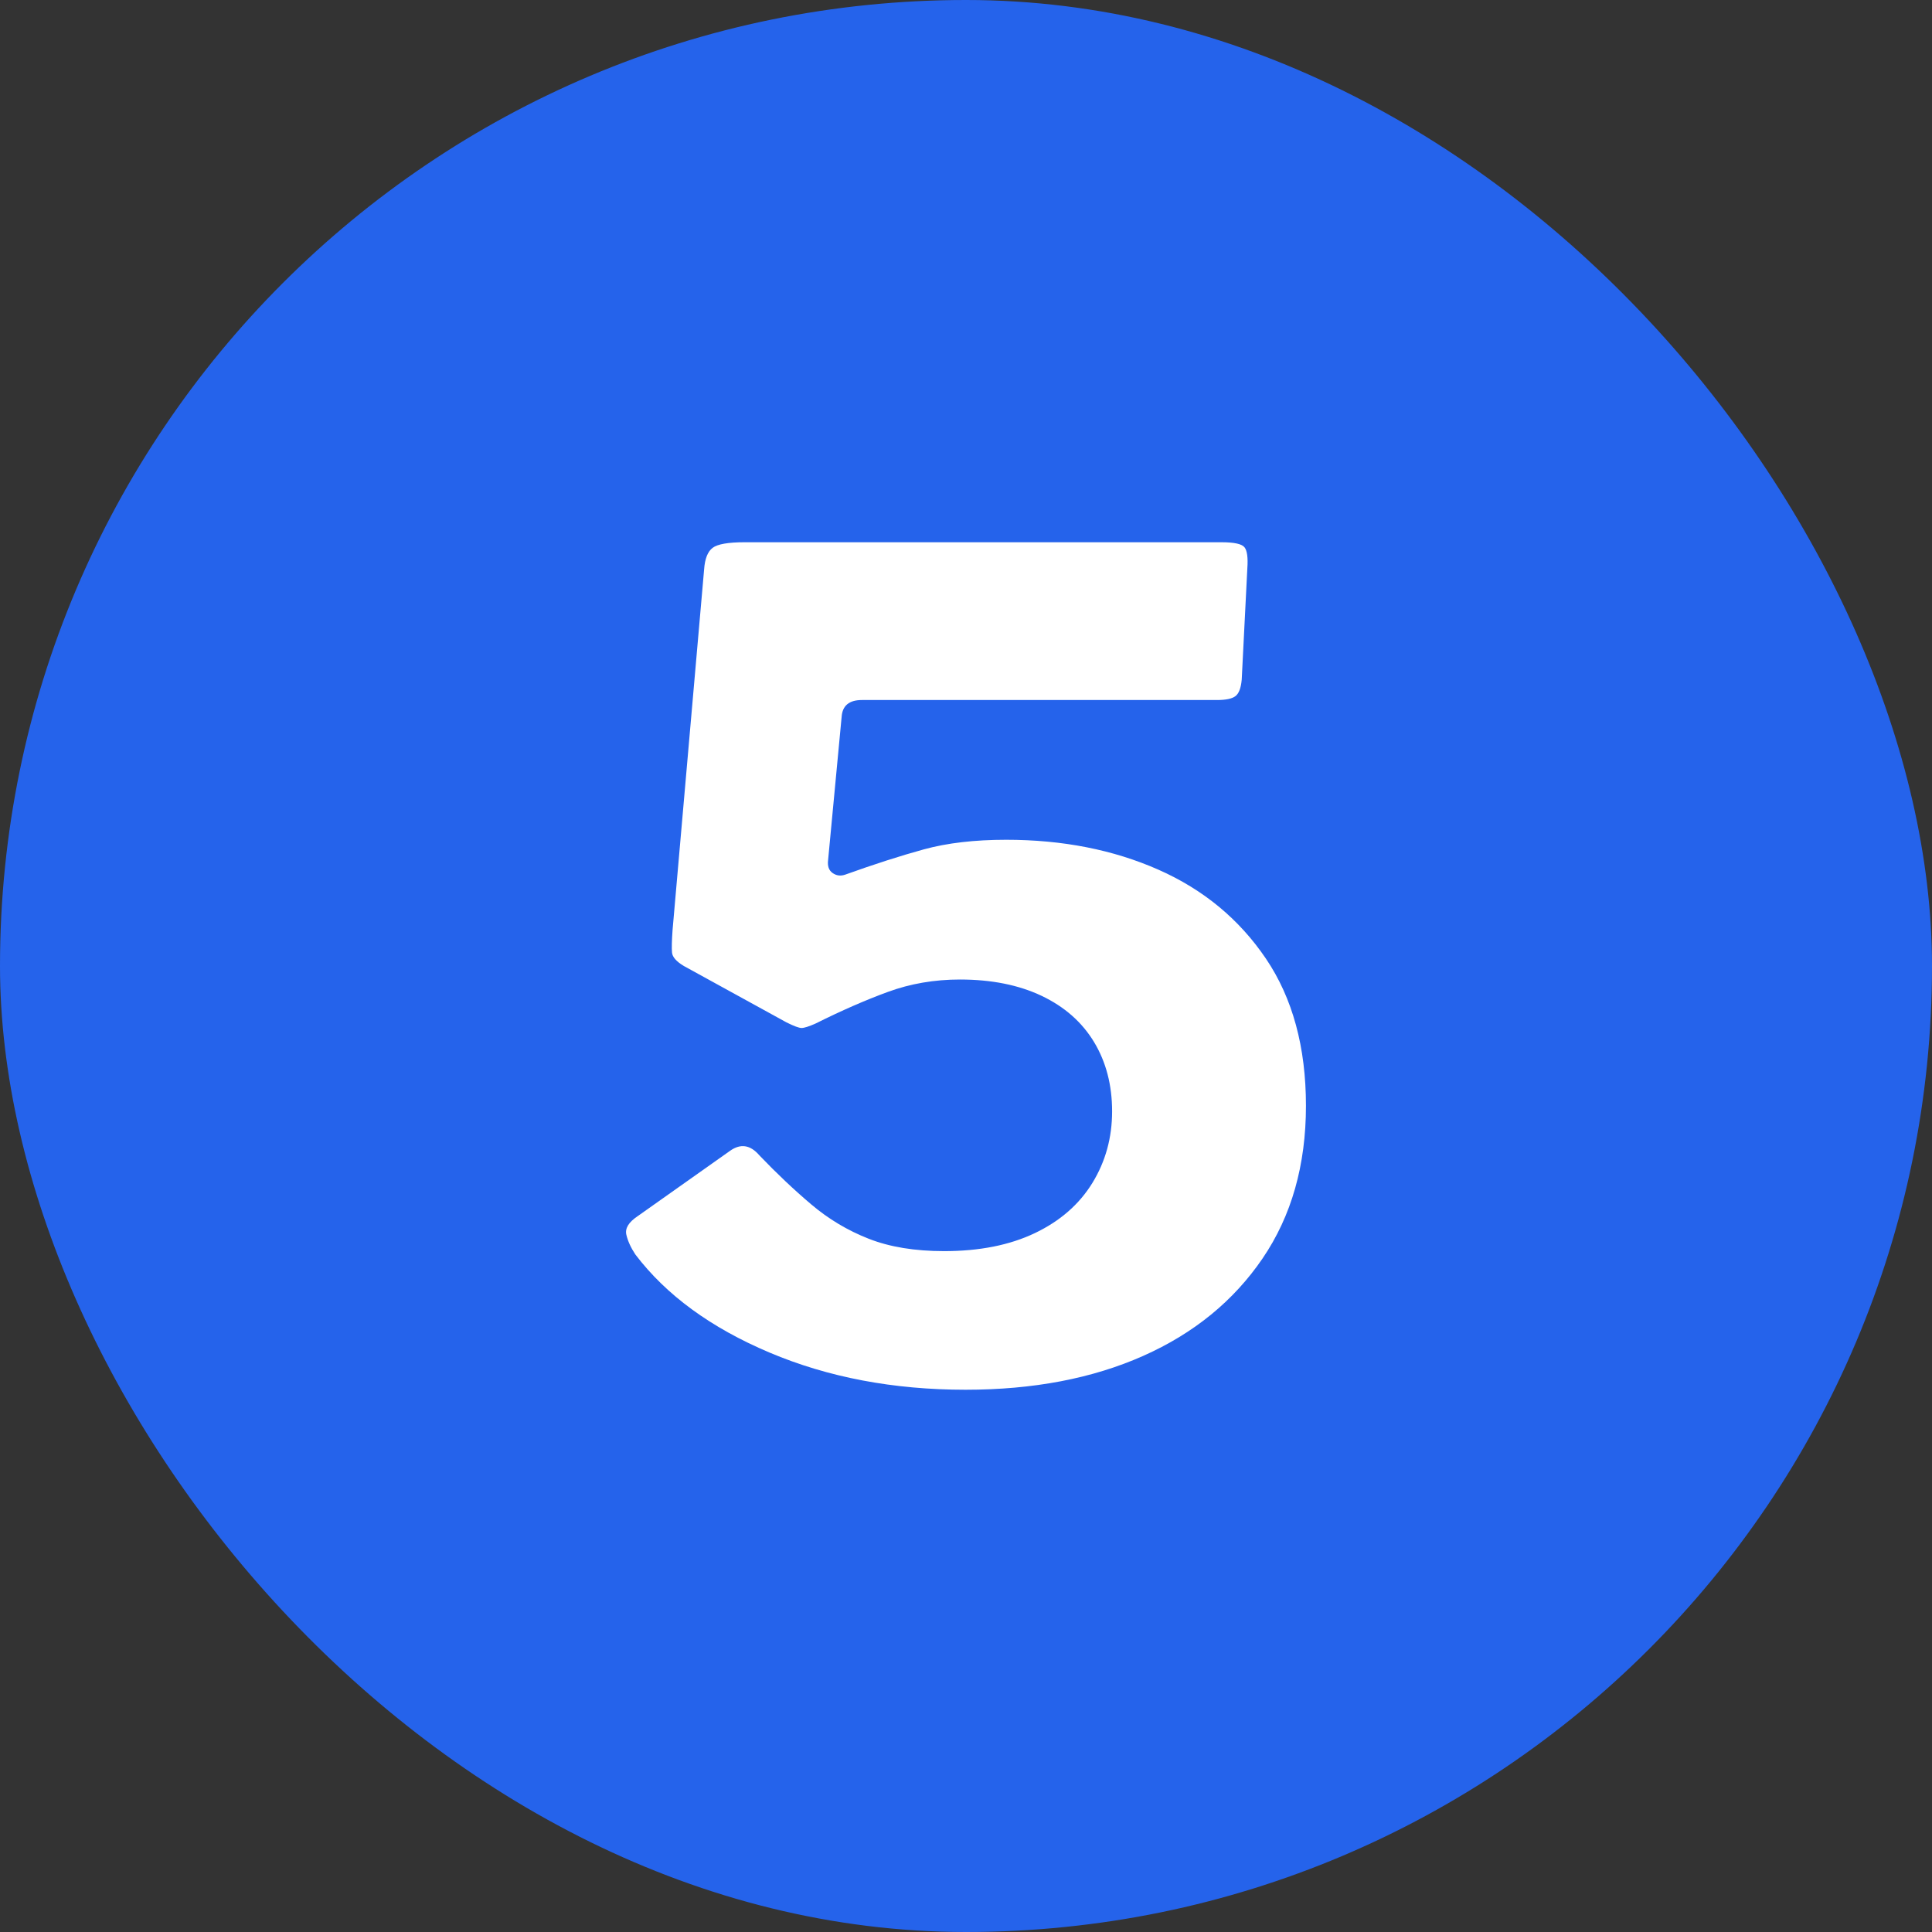 <?xml version="1.0" encoding="UTF-8"?> <svg xmlns="http://www.w3.org/2000/svg" id="Layer_1" width="600" height="600" version="1.1" viewBox="0 0 600 600"><rect x="0" y="0" width="600" height="600" fill="#333333" stroke="none"/><defs><style> .st0 { fill: #2563eb; } .st1 { fill: #fff; } </style></defs><rect class="st0" x="0" y="0" width="600" height="600" rx="300" ry="300"></rect><path class="st1" d="M379.326,168.399c3.965,0,6.354.525,7.175,1.576.814,1.049,1.104,3.209.875,6.475l-1.75,34.65c-.235,2.57-.875,4.26-1.925,5.074-1.051.82-2.976,1.225-5.775,1.225h-110.25c-3.97,0-6.07,1.75-6.3,5.25l-4.2,44.451c-.235,1.869.23,3.209,1.4,4.024,1.165.82,2.45.995,3.85.524,9.1-3.264,17.265-5.889,24.5-7.875,7.23-1.979,15.75-2.975,25.55-2.975,17.5,0,33.25,3.096,47.25,9.275,14,6.186,25.14,15.4,33.425,27.65,8.28,12.25,12.426,27.475,12.426,45.674,0,18.436-4.496,34.246-13.476,47.426-8.985,13.186-21.35,23.275-37.1,30.275s-34.125,10.5-55.125,10.5c-22.4,0-42.7-3.851-60.9-11.551-18.2-7.699-32.085-17.85-41.65-30.449-1.4-2.101-2.335-4.141-2.8-6.125-.47-1.98.7-3.905,3.5-5.775l28.7-20.301c3.265-2.329,6.3-1.864,9.1,1.4,5.365,5.6,10.729,10.676,16.1,15.225,5.365,4.551,11.315,8.111,17.85,10.676,6.53,2.57,14.35,3.85,23.45,3.85,10.965,0,20.354-1.865,28.175-5.6,7.815-3.73,13.765-8.926,17.851-15.575,4.079-6.649,6.125-14.055,6.125-22.226s-1.87-15.34-5.601-21.524c-3.735-6.18-9.16-10.965-16.275-14.351-7.12-3.379-15.575-5.074-25.375-5.074-7.935,0-15.4,1.285-22.4,3.85-7,2.57-14.47,5.836-22.4,9.801-2.1.935-3.561,1.399-4.375,1.399-.82,0-2.396-.579-4.725-1.75l-31.85-17.5c-2.335-1.399-3.56-2.8-3.675-4.2-.121-1.4-.061-3.729.175-7l9.8-112c.23-3.265,1.105-5.479,2.625-6.65,1.515-1.164,4.84-1.75,9.975-1.75h148.051Z"></path></svg> 